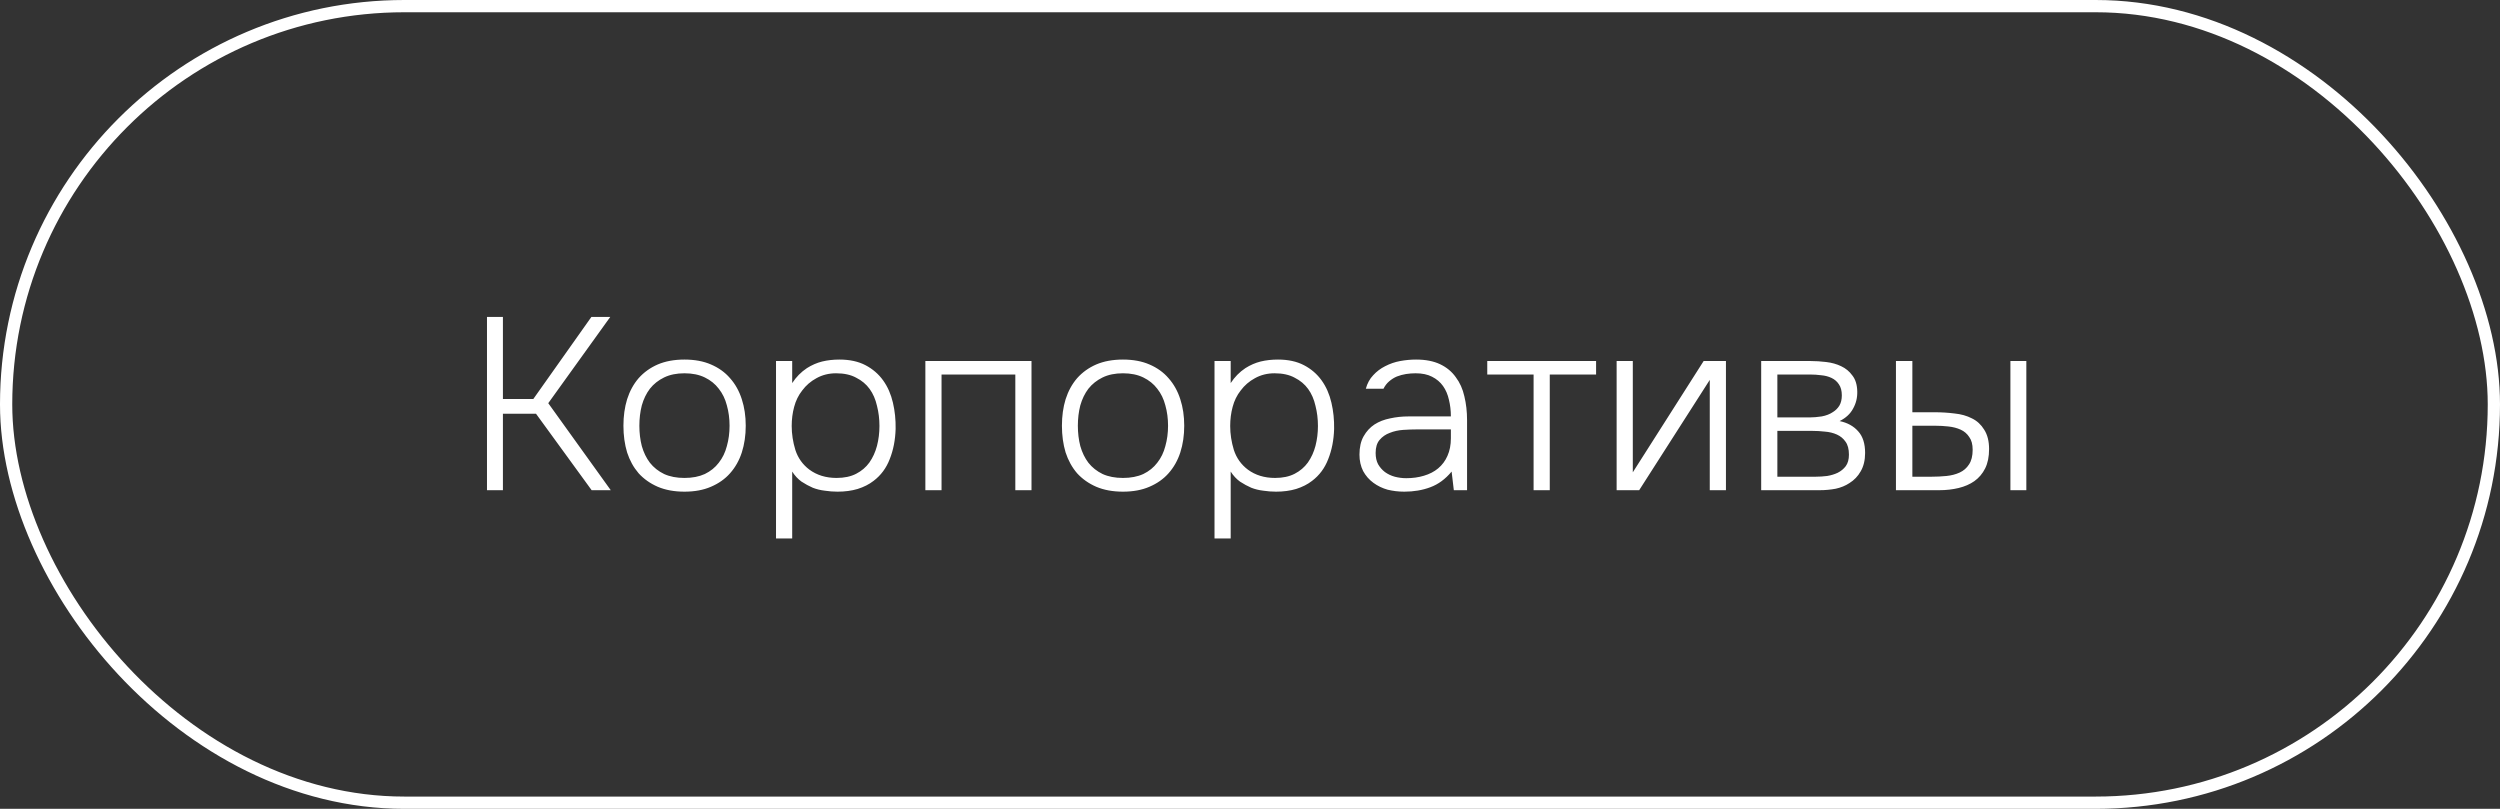 <?xml version="1.0" encoding="UTF-8"?> <svg xmlns="http://www.w3.org/2000/svg" width="204" height="66" viewBox="0 0 204 66" fill="none"><rect x="0" y="0" width="204" height="66" fill="#333333" stroke="none"/> <path d="M39.738 40V25.86H41.038V32.56H43.518L48.258 25.86H49.798L44.738 32.9L49.838 40H48.278L43.738 33.76H41.038V40H39.738ZM55.852 29.34C56.679 29.34 57.399 29.473 58.012 29.74C58.639 30.007 59.159 30.38 59.572 30.86C59.999 31.34 60.319 31.913 60.532 32.58C60.745 33.233 60.852 33.953 60.852 34.74C60.852 35.527 60.745 36.253 60.532 36.92C60.319 37.573 59.999 38.14 59.572 38.62C59.159 39.087 58.639 39.453 58.012 39.72C57.399 39.987 56.679 40.12 55.852 40.12C55.025 40.12 54.299 39.987 53.672 39.72C53.059 39.453 52.539 39.087 52.112 38.62C51.699 38.14 51.385 37.573 51.172 36.92C50.972 36.253 50.872 35.527 50.872 34.74C50.872 33.953 50.972 33.233 51.172 32.58C51.385 31.913 51.699 31.34 52.112 30.86C52.539 30.38 53.059 30.007 53.672 29.74C54.299 29.473 55.025 29.34 55.852 29.34ZM55.852 39C56.492 39 57.045 38.893 57.512 38.68C57.979 38.453 58.359 38.147 58.652 37.76C58.959 37.373 59.179 36.92 59.312 36.4C59.459 35.88 59.532 35.327 59.532 34.74C59.532 34.153 59.459 33.6 59.312 33.08C59.179 32.56 58.959 32.107 58.652 31.72C58.359 31.333 57.979 31.027 57.512 30.8C57.045 30.573 56.492 30.46 55.852 30.46C55.212 30.46 54.659 30.573 54.192 30.8C53.725 31.027 53.339 31.333 53.032 31.72C52.739 32.107 52.519 32.56 52.372 33.08C52.239 33.6 52.172 34.153 52.172 34.74C52.172 35.327 52.239 35.88 52.372 36.4C52.519 36.92 52.739 37.373 53.032 37.76C53.339 38.147 53.725 38.453 54.192 38.68C54.659 38.893 55.212 39 55.852 39ZM64.643 43.94H63.323V29.46H64.643V31.26C64.963 30.767 65.363 30.36 65.843 30.04C66.243 29.787 66.656 29.607 67.083 29.5C67.523 29.393 67.996 29.34 68.503 29.34C69.329 29.34 70.036 29.493 70.623 29.8C71.209 30.107 71.689 30.52 72.063 31.04C72.436 31.56 72.703 32.167 72.863 32.86C73.023 33.54 73.096 34.253 73.083 35C73.056 35.907 72.896 36.727 72.603 37.46C72.323 38.193 71.883 38.787 71.283 39.24C70.923 39.52 70.489 39.74 69.983 39.9C69.489 40.047 68.943 40.12 68.343 40.12C67.996 40.12 67.649 40.093 67.303 40.04C66.956 40 66.629 39.92 66.323 39.8C66.016 39.667 65.709 39.5 65.403 39.3C65.109 39.087 64.856 38.813 64.643 38.48V43.94ZM68.263 39C68.889 39 69.423 38.887 69.863 38.66C70.303 38.433 70.663 38.127 70.943 37.74C71.223 37.34 71.429 36.887 71.563 36.38C71.696 35.86 71.763 35.32 71.763 34.76C71.763 34.187 71.696 33.64 71.563 33.12C71.443 32.587 71.243 32.127 70.963 31.74C70.683 31.353 70.316 31.047 69.863 30.82C69.423 30.58 68.876 30.46 68.223 30.46C67.636 30.46 67.103 30.593 66.623 30.86C66.156 31.113 65.769 31.447 65.463 31.86C65.156 32.247 64.936 32.693 64.803 33.2C64.669 33.693 64.603 34.213 64.603 34.76C64.603 35.413 64.703 36.067 64.903 36.72C65.116 37.373 65.496 37.907 66.043 38.32C66.656 38.773 67.396 39 68.263 39ZM75.51 40V29.46H84.17V40H82.85V30.56H76.83V40H75.51ZM91.633 29.34C92.46 29.34 93.18 29.473 93.793 29.74C94.42 30.007 94.94 30.38 95.353 30.86C95.78 31.34 96.1 31.913 96.313 32.58C96.527 33.233 96.633 33.953 96.633 34.74C96.633 35.527 96.527 36.253 96.313 36.92C96.1 37.573 95.78 38.14 95.353 38.62C94.94 39.087 94.42 39.453 93.793 39.72C93.18 39.987 92.46 40.12 91.633 40.12C90.807 40.12 90.08 39.987 89.453 39.72C88.84 39.453 88.32 39.087 87.893 38.62C87.48 38.14 87.167 37.573 86.953 36.92C86.753 36.253 86.653 35.527 86.653 34.74C86.653 33.953 86.753 33.233 86.953 32.58C87.167 31.913 87.48 31.34 87.893 30.86C88.32 30.38 88.84 30.007 89.453 29.74C90.08 29.473 90.807 29.34 91.633 29.34ZM91.633 39C92.273 39 92.827 38.893 93.293 38.68C93.76 38.453 94.14 38.147 94.433 37.76C94.74 37.373 94.96 36.92 95.093 36.4C95.24 35.88 95.313 35.327 95.313 34.74C95.313 34.153 95.24 33.6 95.093 33.08C94.96 32.56 94.74 32.107 94.433 31.72C94.14 31.333 93.76 31.027 93.293 30.8C92.827 30.573 92.273 30.46 91.633 30.46C90.993 30.46 90.44 30.573 89.973 30.8C89.507 31.027 89.12 31.333 88.813 31.72C88.52 32.107 88.3 32.56 88.153 33.08C88.02 33.6 87.953 34.153 87.953 34.74C87.953 35.327 88.02 35.88 88.153 36.4C88.3 36.92 88.52 37.373 88.813 37.76C89.12 38.147 89.507 38.453 89.973 38.68C90.44 38.893 90.993 39 91.633 39ZM100.424 43.94H99.104V29.46H100.424V31.26C100.744 30.767 101.144 30.36 101.624 30.04C102.024 29.787 102.437 29.607 102.864 29.5C103.304 29.393 103.777 29.34 104.284 29.34C105.111 29.34 105.817 29.493 106.404 29.8C106.991 30.107 107.471 30.52 107.844 31.04C108.217 31.56 108.484 32.167 108.644 32.86C108.804 33.54 108.877 34.253 108.864 35C108.837 35.907 108.677 36.727 108.384 37.46C108.104 38.193 107.664 38.787 107.064 39.24C106.704 39.52 106.271 39.74 105.764 39.9C105.271 40.047 104.724 40.12 104.124 40.12C103.777 40.12 103.431 40.093 103.084 40.04C102.737 40 102.411 39.92 102.104 39.8C101.797 39.667 101.491 39.5 101.184 39.3C100.891 39.087 100.637 38.813 100.424 38.48V43.94ZM104.044 39C104.671 39 105.204 38.887 105.644 38.66C106.084 38.433 106.444 38.127 106.724 37.74C107.004 37.34 107.211 36.887 107.344 36.38C107.477 35.86 107.544 35.32 107.544 34.76C107.544 34.187 107.477 33.64 107.344 33.12C107.224 32.587 107.024 32.127 106.744 31.74C106.464 31.353 106.097 31.047 105.644 30.82C105.204 30.58 104.657 30.46 104.004 30.46C103.417 30.46 102.884 30.593 102.404 30.86C101.937 31.113 101.551 31.447 101.244 31.86C100.937 32.247 100.717 32.693 100.584 33.2C100.451 33.693 100.384 34.213 100.384 34.76C100.384 35.413 100.484 36.067 100.684 36.72C100.897 37.373 101.277 37.907 101.824 38.32C102.437 38.773 103.177 39 104.044 39ZM118.452 38.48C117.945 39.093 117.365 39.52 116.712 39.76C116.072 40 115.365 40.12 114.592 40.12C114.125 40.12 113.672 40.067 113.232 39.96C112.805 39.84 112.418 39.653 112.072 39.4C111.725 39.147 111.445 38.827 111.232 38.44C111.032 38.04 110.932 37.593 110.932 37.1C110.932 36.5 111.045 36 111.272 35.6C111.498 35.2 111.792 34.88 112.152 34.64C112.525 34.4 112.952 34.233 113.432 34.14C113.912 34.033 114.412 33.98 114.932 33.98H118.392C118.392 33.5 118.338 33.047 118.232 32.62C118.138 32.193 117.978 31.82 117.752 31.5C117.525 31.18 117.225 30.927 116.852 30.74C116.492 30.553 116.045 30.46 115.512 30.46C115.258 30.46 114.998 30.48 114.732 30.52C114.478 30.56 114.232 30.627 113.992 30.72C113.765 30.813 113.552 30.947 113.352 31.12C113.165 31.28 113.012 31.48 112.892 31.72H111.452C111.572 31.28 111.772 30.913 112.052 30.62C112.332 30.313 112.658 30.067 113.032 29.88C113.418 29.68 113.825 29.54 114.252 29.46C114.692 29.38 115.125 29.34 115.552 29.34C116.325 29.34 116.978 29.467 117.512 29.72C118.045 29.973 118.472 30.327 118.792 30.78C119.125 31.22 119.358 31.74 119.492 32.34C119.638 32.94 119.712 33.587 119.712 34.28V40H118.632L118.452 38.48ZM115.612 35.04C115.265 35.04 114.892 35.053 114.492 35.08C114.105 35.107 113.745 35.187 113.412 35.32C113.078 35.44 112.798 35.633 112.572 35.9C112.358 36.153 112.252 36.507 112.252 36.96C112.252 37.32 112.318 37.627 112.452 37.88C112.598 38.133 112.785 38.347 113.012 38.52C113.252 38.693 113.518 38.82 113.812 38.9C114.118 38.98 114.432 39.02 114.752 39.02C115.272 39.02 115.752 38.953 116.192 38.82C116.645 38.687 117.032 38.487 117.352 38.22C117.685 37.94 117.938 37.6 118.112 37.2C118.298 36.787 118.392 36.307 118.392 35.76V35.04H115.612ZM130.241 29.46V30.56H126.461V40H125.141V30.56H121.361V29.46H130.241ZM133.757 40H131.917V29.46H133.237V38.54L139.017 29.46H140.837V40H139.517V31L133.757 40ZM143.713 29.46H147.753C148.153 29.46 148.573 29.487 149.013 29.54C149.467 29.593 149.873 29.707 150.233 29.88C150.607 30.053 150.913 30.307 151.153 30.64C151.407 30.96 151.54 31.393 151.553 31.94C151.567 32.447 151.453 32.913 151.213 33.34C150.987 33.767 150.62 34.107 150.113 34.36C150.753 34.493 151.26 34.773 151.633 35.2C152.007 35.613 152.193 36.2 152.193 36.96C152.193 37.547 152.073 38.047 151.833 38.46C151.607 38.86 151.3 39.18 150.913 39.42C150.593 39.633 150.22 39.787 149.793 39.88C149.367 39.96 148.933 40 148.493 40H143.713V29.46ZM145.033 30.56V34.06H147.713C147.98 34.06 148.293 34.033 148.653 33.98C149.013 33.913 149.32 33.793 149.573 33.62C149.787 33.487 149.96 33.313 150.093 33.1C150.227 32.873 150.293 32.593 150.293 32.26C150.293 31.887 150.213 31.587 150.053 31.36C149.907 31.133 149.707 30.96 149.453 30.84C149.2 30.72 148.92 30.647 148.613 30.62C148.307 30.58 148 30.56 147.693 30.56H145.033ZM145.033 38.9H148.153C148.46 38.9 148.773 38.88 149.093 38.84C149.413 38.787 149.7 38.7 149.953 38.58C150.22 38.447 150.44 38.267 150.613 38.04C150.787 37.8 150.873 37.487 150.873 37.1C150.873 36.647 150.78 36.293 150.593 36.04C150.42 35.787 150.187 35.593 149.893 35.46C149.6 35.327 149.273 35.247 148.913 35.22C148.567 35.18 148.22 35.16 147.873 35.16H145.033V38.9ZM164.049 40V29.46H165.349V40H164.049ZM154.709 29.46H156.049V33.64H157.889C158.423 33.64 158.956 33.673 159.489 33.74C160.023 33.793 160.496 33.927 160.909 34.14C161.323 34.34 161.656 34.647 161.909 35.06C162.176 35.473 162.309 36 162.309 36.64C162.309 37.267 162.203 37.793 161.989 38.22C161.776 38.647 161.483 38.993 161.109 39.26C160.749 39.513 160.323 39.7 159.829 39.82C159.336 39.94 158.809 40 158.249 40H154.709V29.46ZM157.609 38.9C158.023 38.9 158.429 38.88 158.829 38.84C159.229 38.8 159.589 38.707 159.909 38.56C160.229 38.413 160.483 38.193 160.669 37.9C160.869 37.607 160.969 37.207 160.969 36.7C160.969 36.26 160.876 35.913 160.689 35.66C160.516 35.393 160.283 35.193 159.989 35.06C159.696 34.927 159.363 34.84 158.989 34.8C158.629 34.76 158.269 34.74 157.909 34.74H156.049V38.9H157.609Z" fill="white"></path> <rect x="0.5" y="0.5" width="203" height="65" rx="32.5" stroke="white"></rect> </svg> 